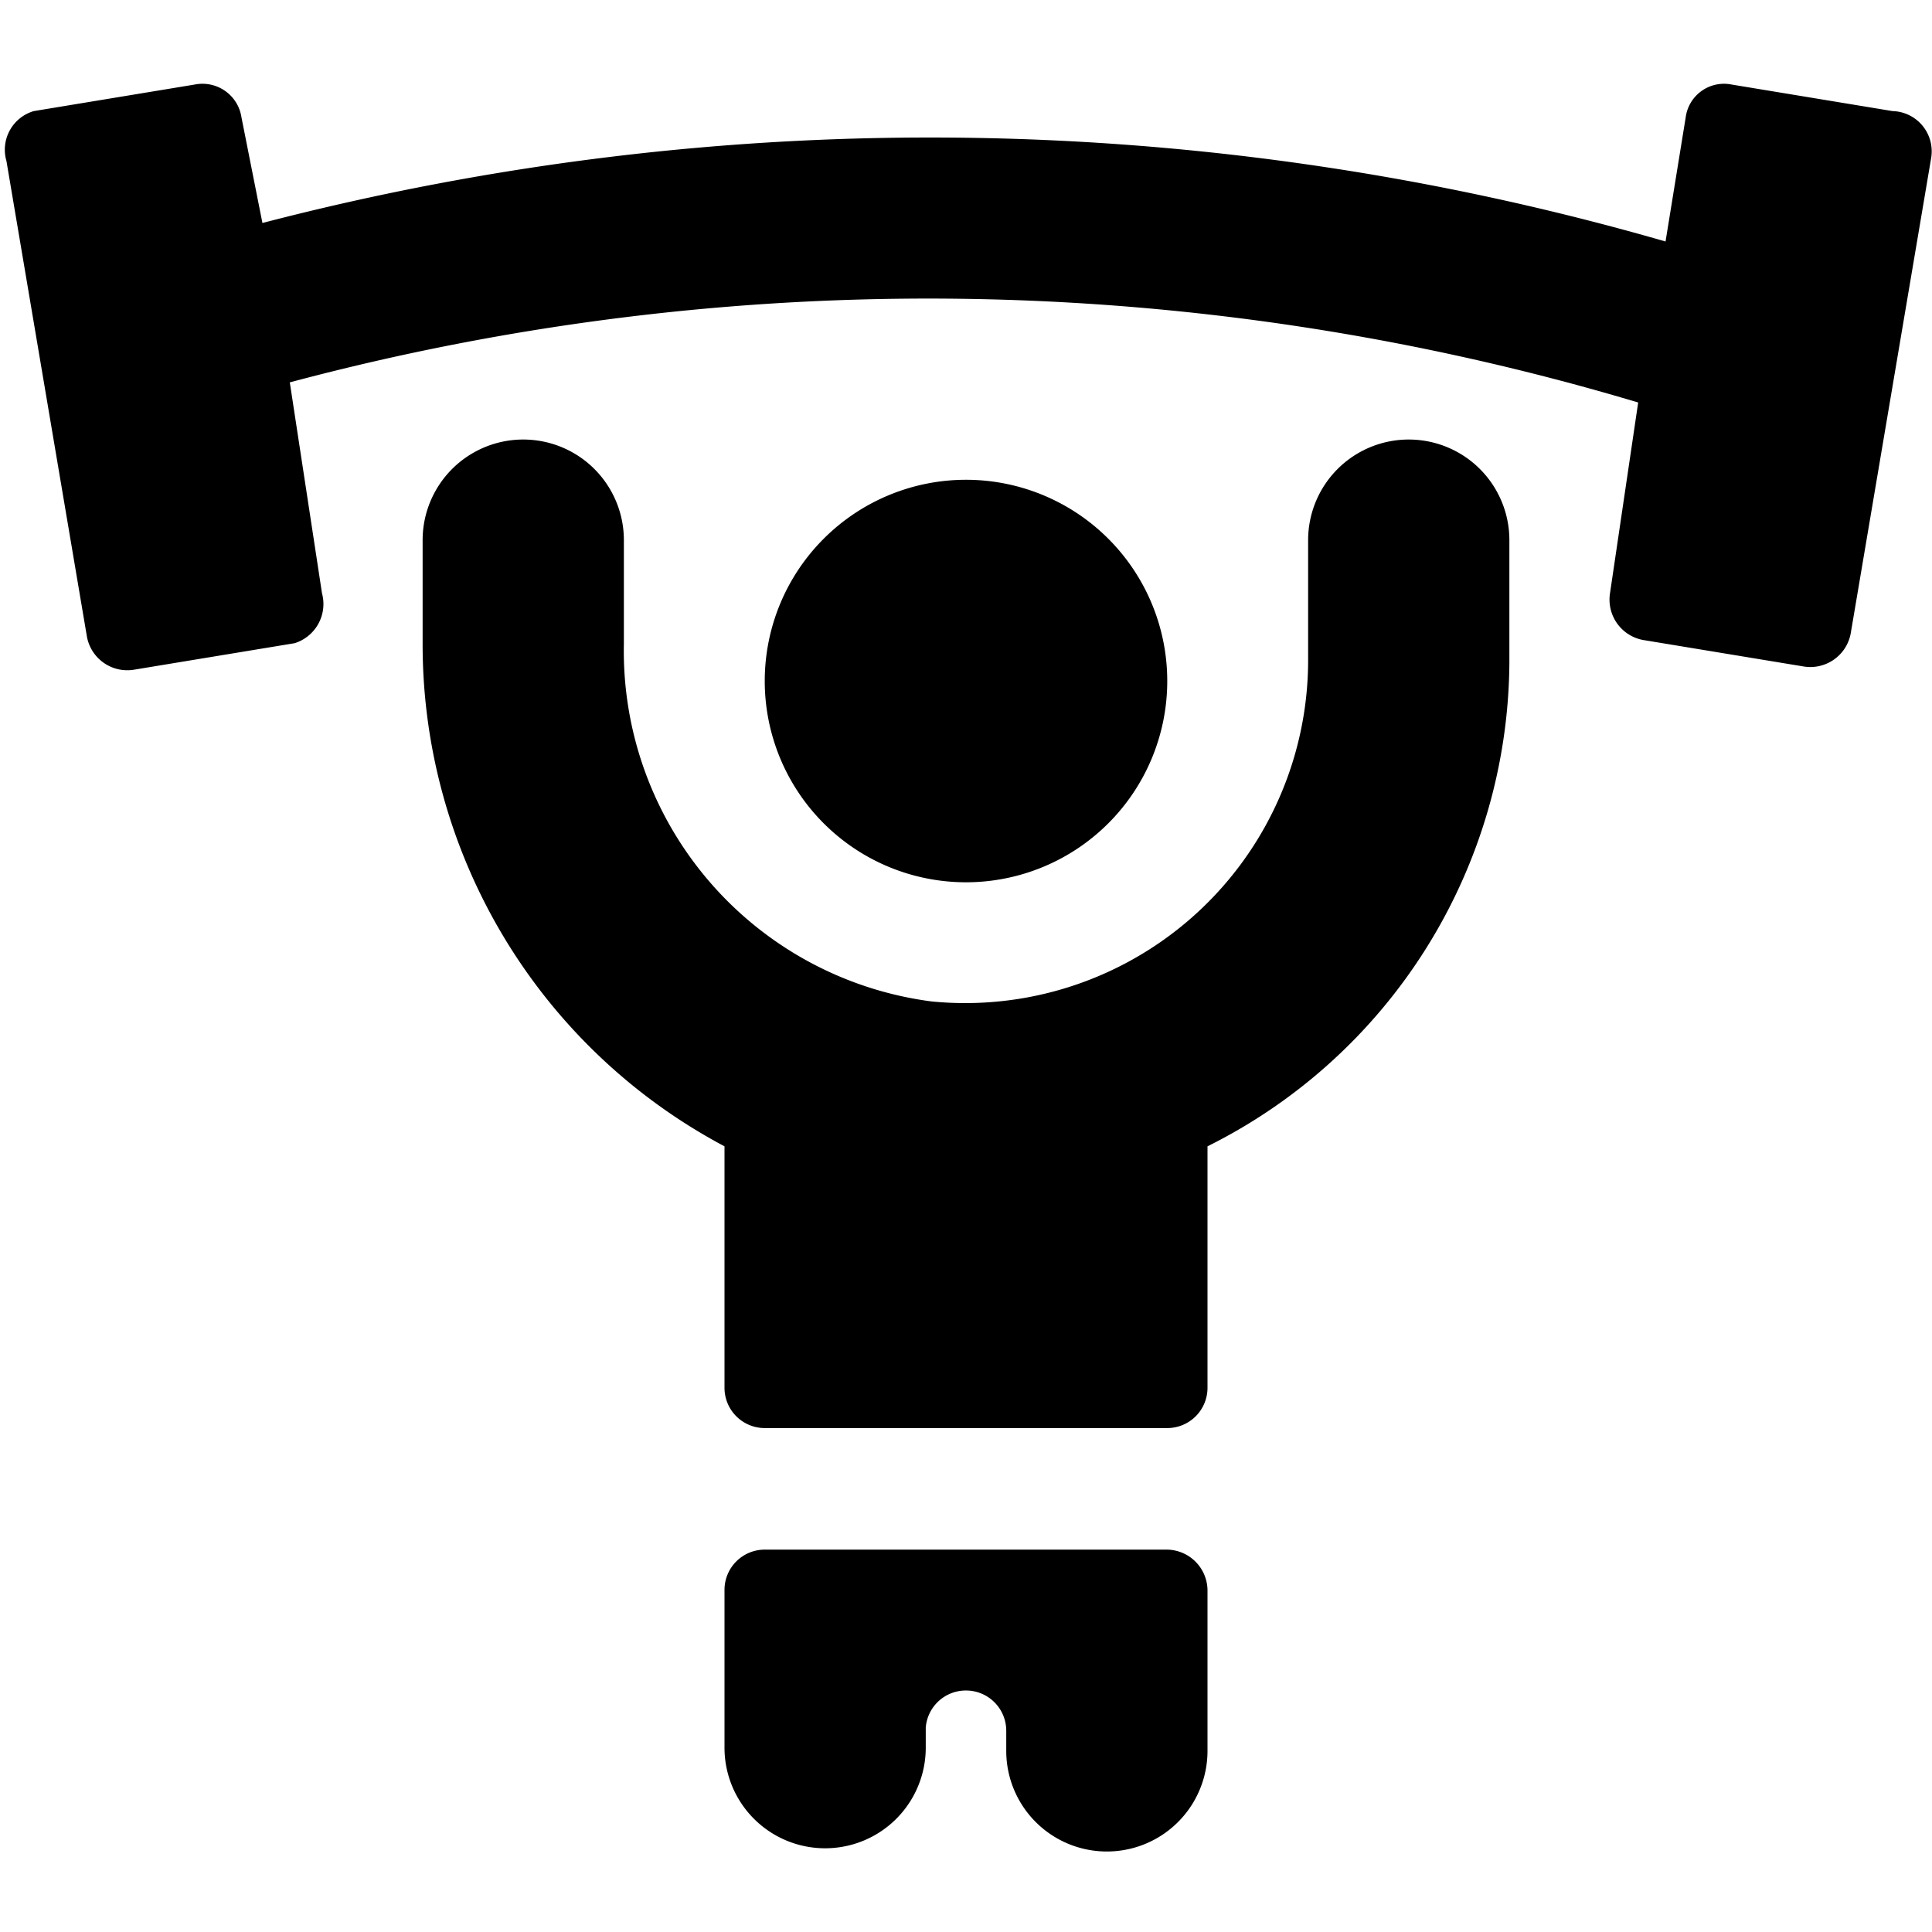 <svg xmlns="http://www.w3.org/2000/svg" viewBox="0 0 24 24"><g><path d="M9.5 8.46a2.5 2.5 0 1 0 5 0 2.5 2.5 0 1 0 -5 0" fill="#000000" stroke-width="1"></path><path d="M9 21.71a1.25 1.25 0 0 0 2.5 0v-0.25A0.5 0.5 0 0 1 12 21a0.5 0.5 0 0 1 0.5 0.5v0.25a1.25 1.25 0 0 0 2.5 0v-2a0.51 0.51 0 0 0 -0.5 -0.5h-5a0.5 0.5 0 0 0 -0.5 0.5Z" fill="#000000" stroke-width="1"></path><path d="M17.5 5.46a1.25 1.25 0 0 0 -1.25 1.25v1.5a4.26 4.26 0 0 1 -4.68 4.23A4.39 4.39 0 0 1 7.75 8V6.71a1.25 1.25 0 0 0 -2.5 0V8A7.06 7.06 0 0 0 9 14.24v3a0.5 0.5 0 0 0 0.5 0.5h5a0.5 0.5 0 0 0 0.5 -0.5v-3a6.76 6.76 0 0 0 3.75 -6V6.71a1.25 1.25 0 0 0 -1.25 -1.25Z" fill="#000000" stroke-width="1"></path><path d="m23.51 1.38 -2 -0.33a0.48 0.48 0 0 0 -0.57 0.41L20.69 3a32.94 32.94 0 0 0 -17.43 -0.23L3 1.46a0.49 0.49 0 0 0 -0.58 -0.41l-2 0.33A0.5 0.5 0 0 0 0.08 2l1 5.91a0.51 0.51 0 0 0 0.58 0.41l2 -0.33A0.51 0.51 0 0 0 4 7.37l-0.4 -2.62A30.75 30.75 0 0 1 20.35 5L20 7.37a0.51 0.51 0 0 0 0.41 0.58l2 0.33a0.51 0.51 0 0 0 0.58 -0.41l1 -5.91a0.5 0.5 0 0 0 -0.48 -0.58Z" fill="#000000" stroke-width="1"></path></g></svg>